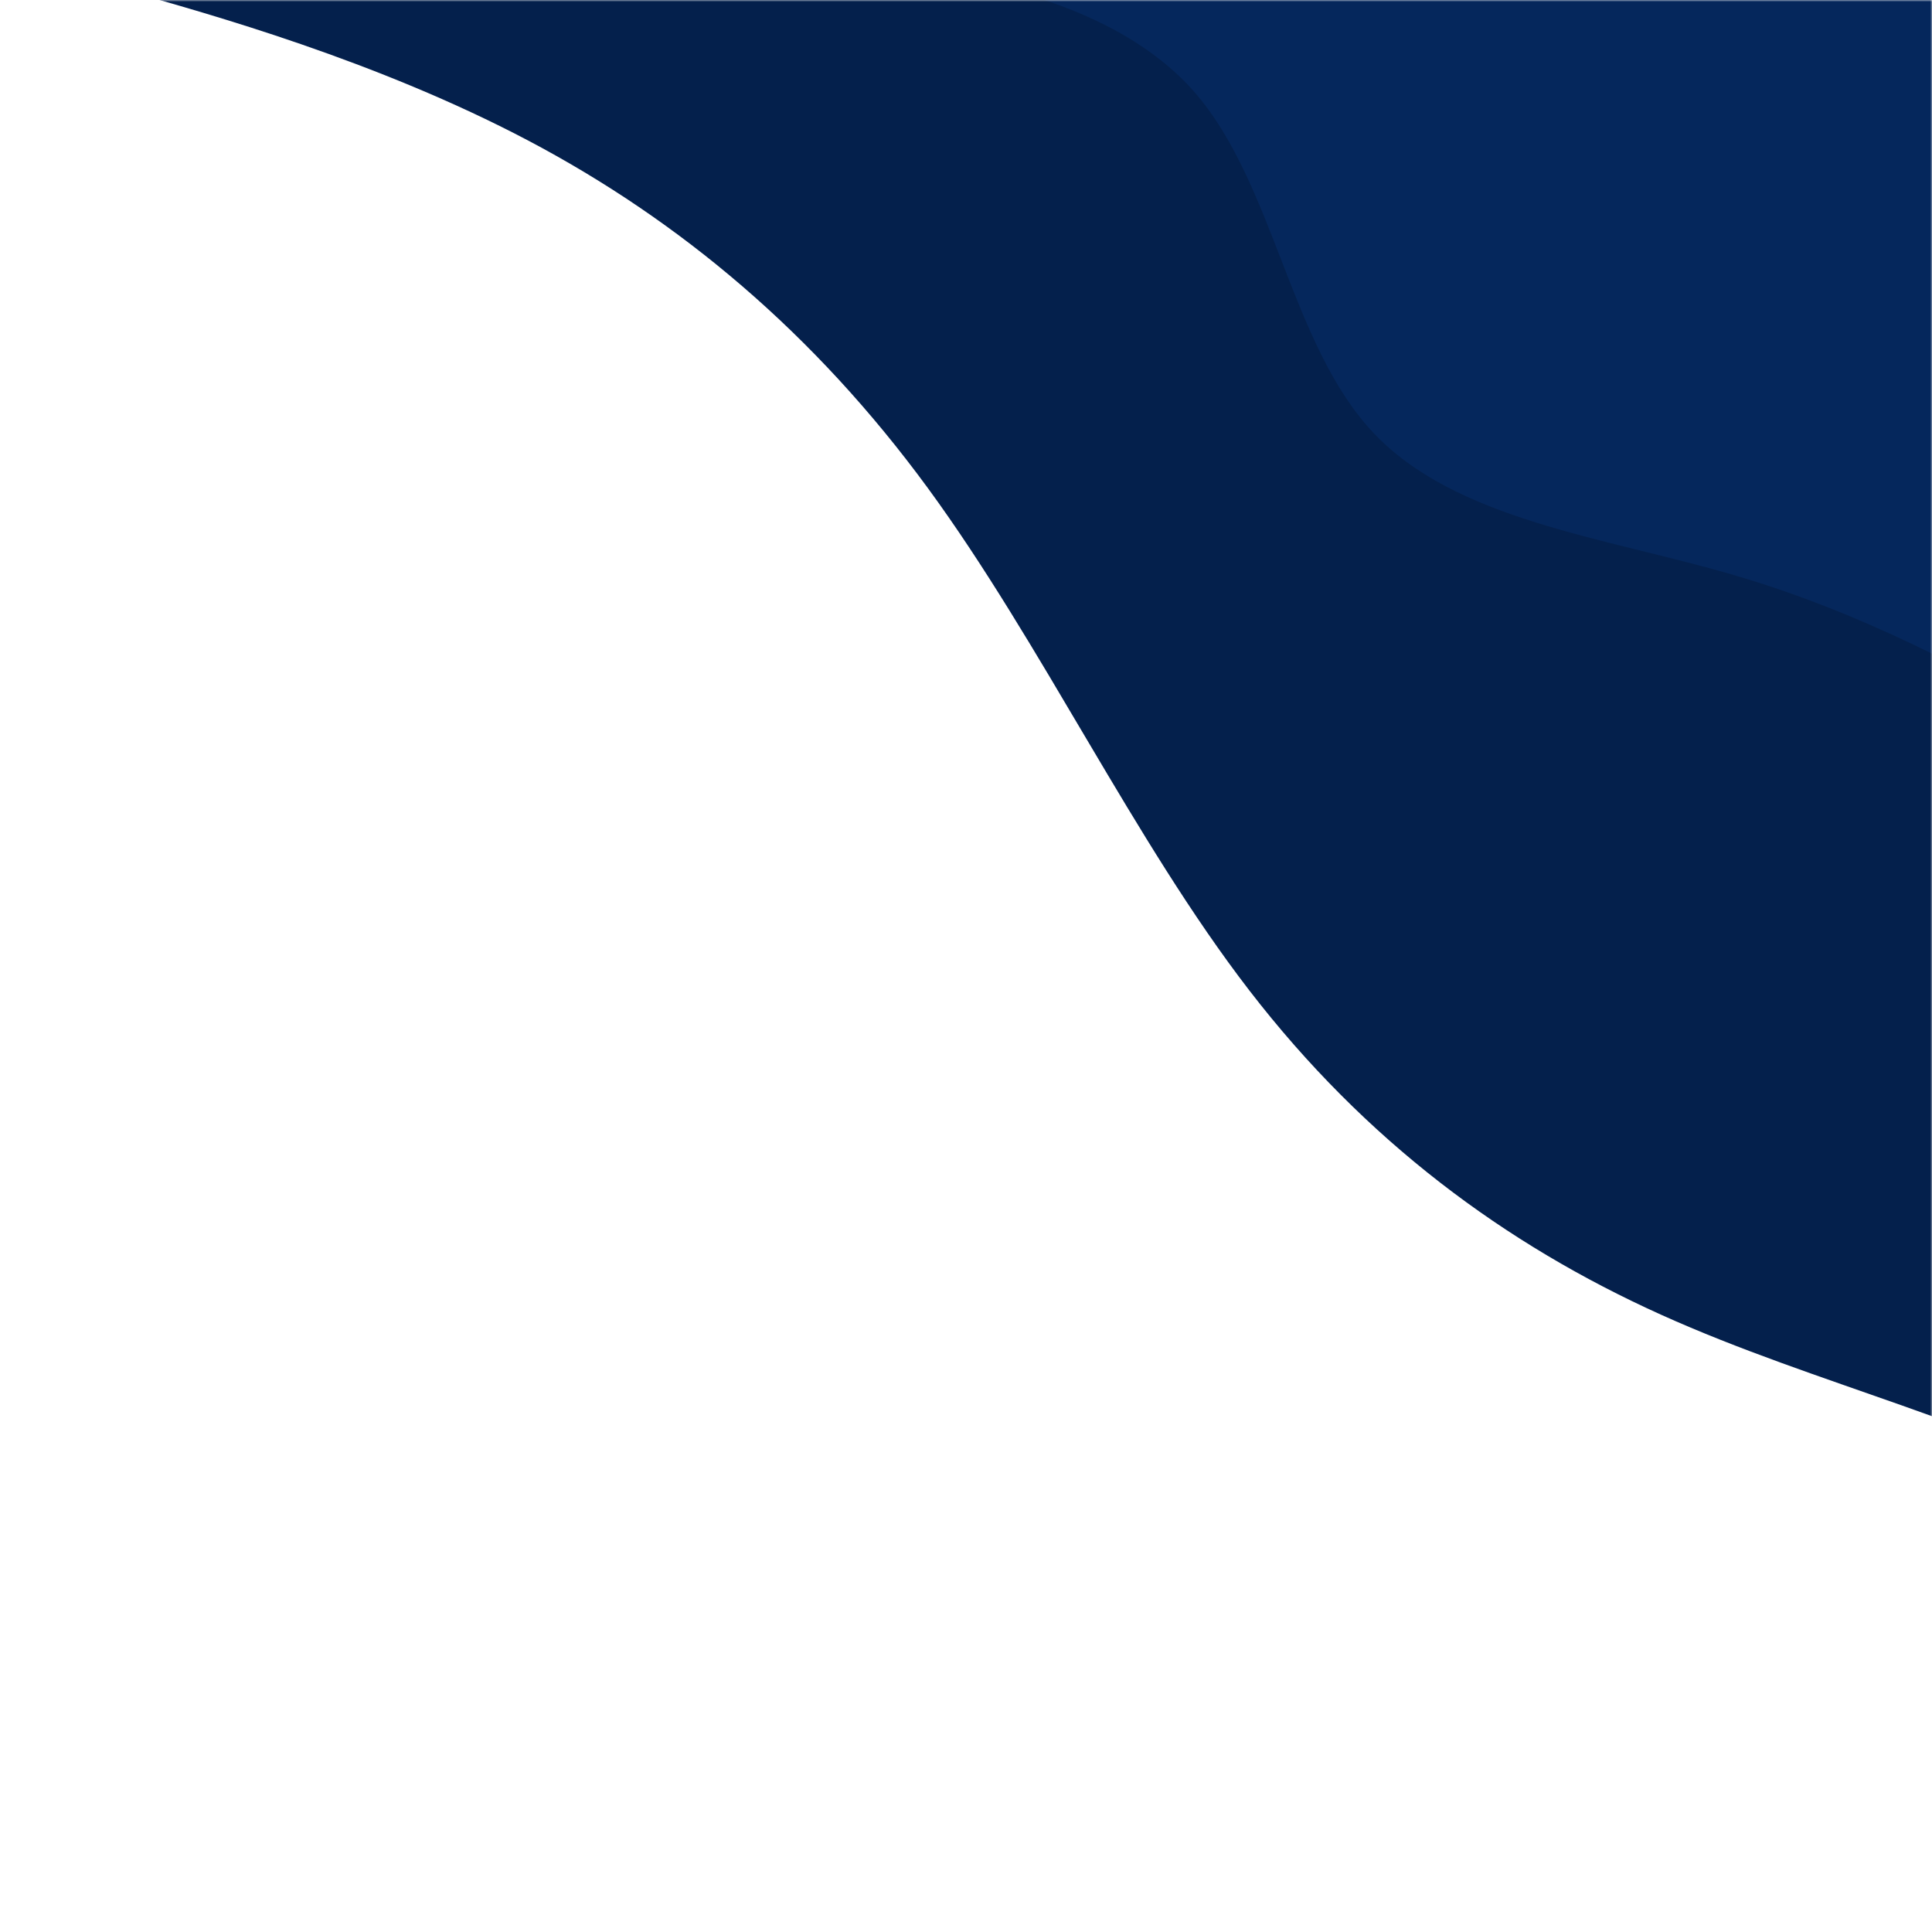 <?xml version="1.0" encoding="UTF-8"?> <svg xmlns="http://www.w3.org/2000/svg" width="540" height="540" fill="none" viewBox="0 0 540 540"><g clip-path="url(#a)"><mask id="b" width="540" height="540" x="0" y="0" maskUnits="userSpaceOnUse" style="mask-type:luminance"><path fill="#fff" d="M0 0h540v540H0V0Z"></path></mask><g mask="url(#b)"><path fill="#04204C" d="m11.472-9.275 23.464 6.561C58.4 3.847 105.328 16.97 147.63 39.283c42.302 22.313 79.977 53.817 111.706 97.136 31.727 43.32 57.508 98.456 89.896 140.462 32.39 42.007 71.387 70.884 115.01 90.572 43.624 19.687 91.874 30.184 133.515 53.81 41.64 23.626 76.673 60.381 94.19 78.759l17.515 18.377 139.222-276.585-12.89-27.567c-12.89-27.568-38.671-82.704-81.633-103.704-42.963-21-103.108-7.865-145.41-30.178C566.449 58.052 541.99.29 512.245-46.968 482.5-94.226 447.467-130.98 411.774-166.423c-35.693-35.442-72.048-69.572-115.671-89.259-43.623-19.688-94.517-24.933-119.963-27.556l-25.446-2.622L11.472-9.275Z"></path><path fill="#05275C" d="m712.532 361.98-7.038-17.208c-7.038-17.206-21.115-51.621-42.812-77.86-21.696-26.24-51.012-44.304-81.02-61.624-30.01-17.321-60.711-33.898-96.954-44.529-36.242-10.632-78.027-15.318-101.109-40.07-23.082-24.754-27.461-69.574-49.85-95.07C311.36.124 270.961-6.048 250.761-9.134l-20.199-3.086 158.395-169.95 13.965 9.774 69.827 48.876 83.792 58.65 83.792 58.65 83.792 58.65c51.206 35.842 102.413 71.684 153.618 107.527l13.966 9.774L712.532 361.98Z"></path></g></g><defs><clipPath id="a"><path fill="#fff" d="M0 0h540v540H0z"></path></clipPath></defs></svg> 
